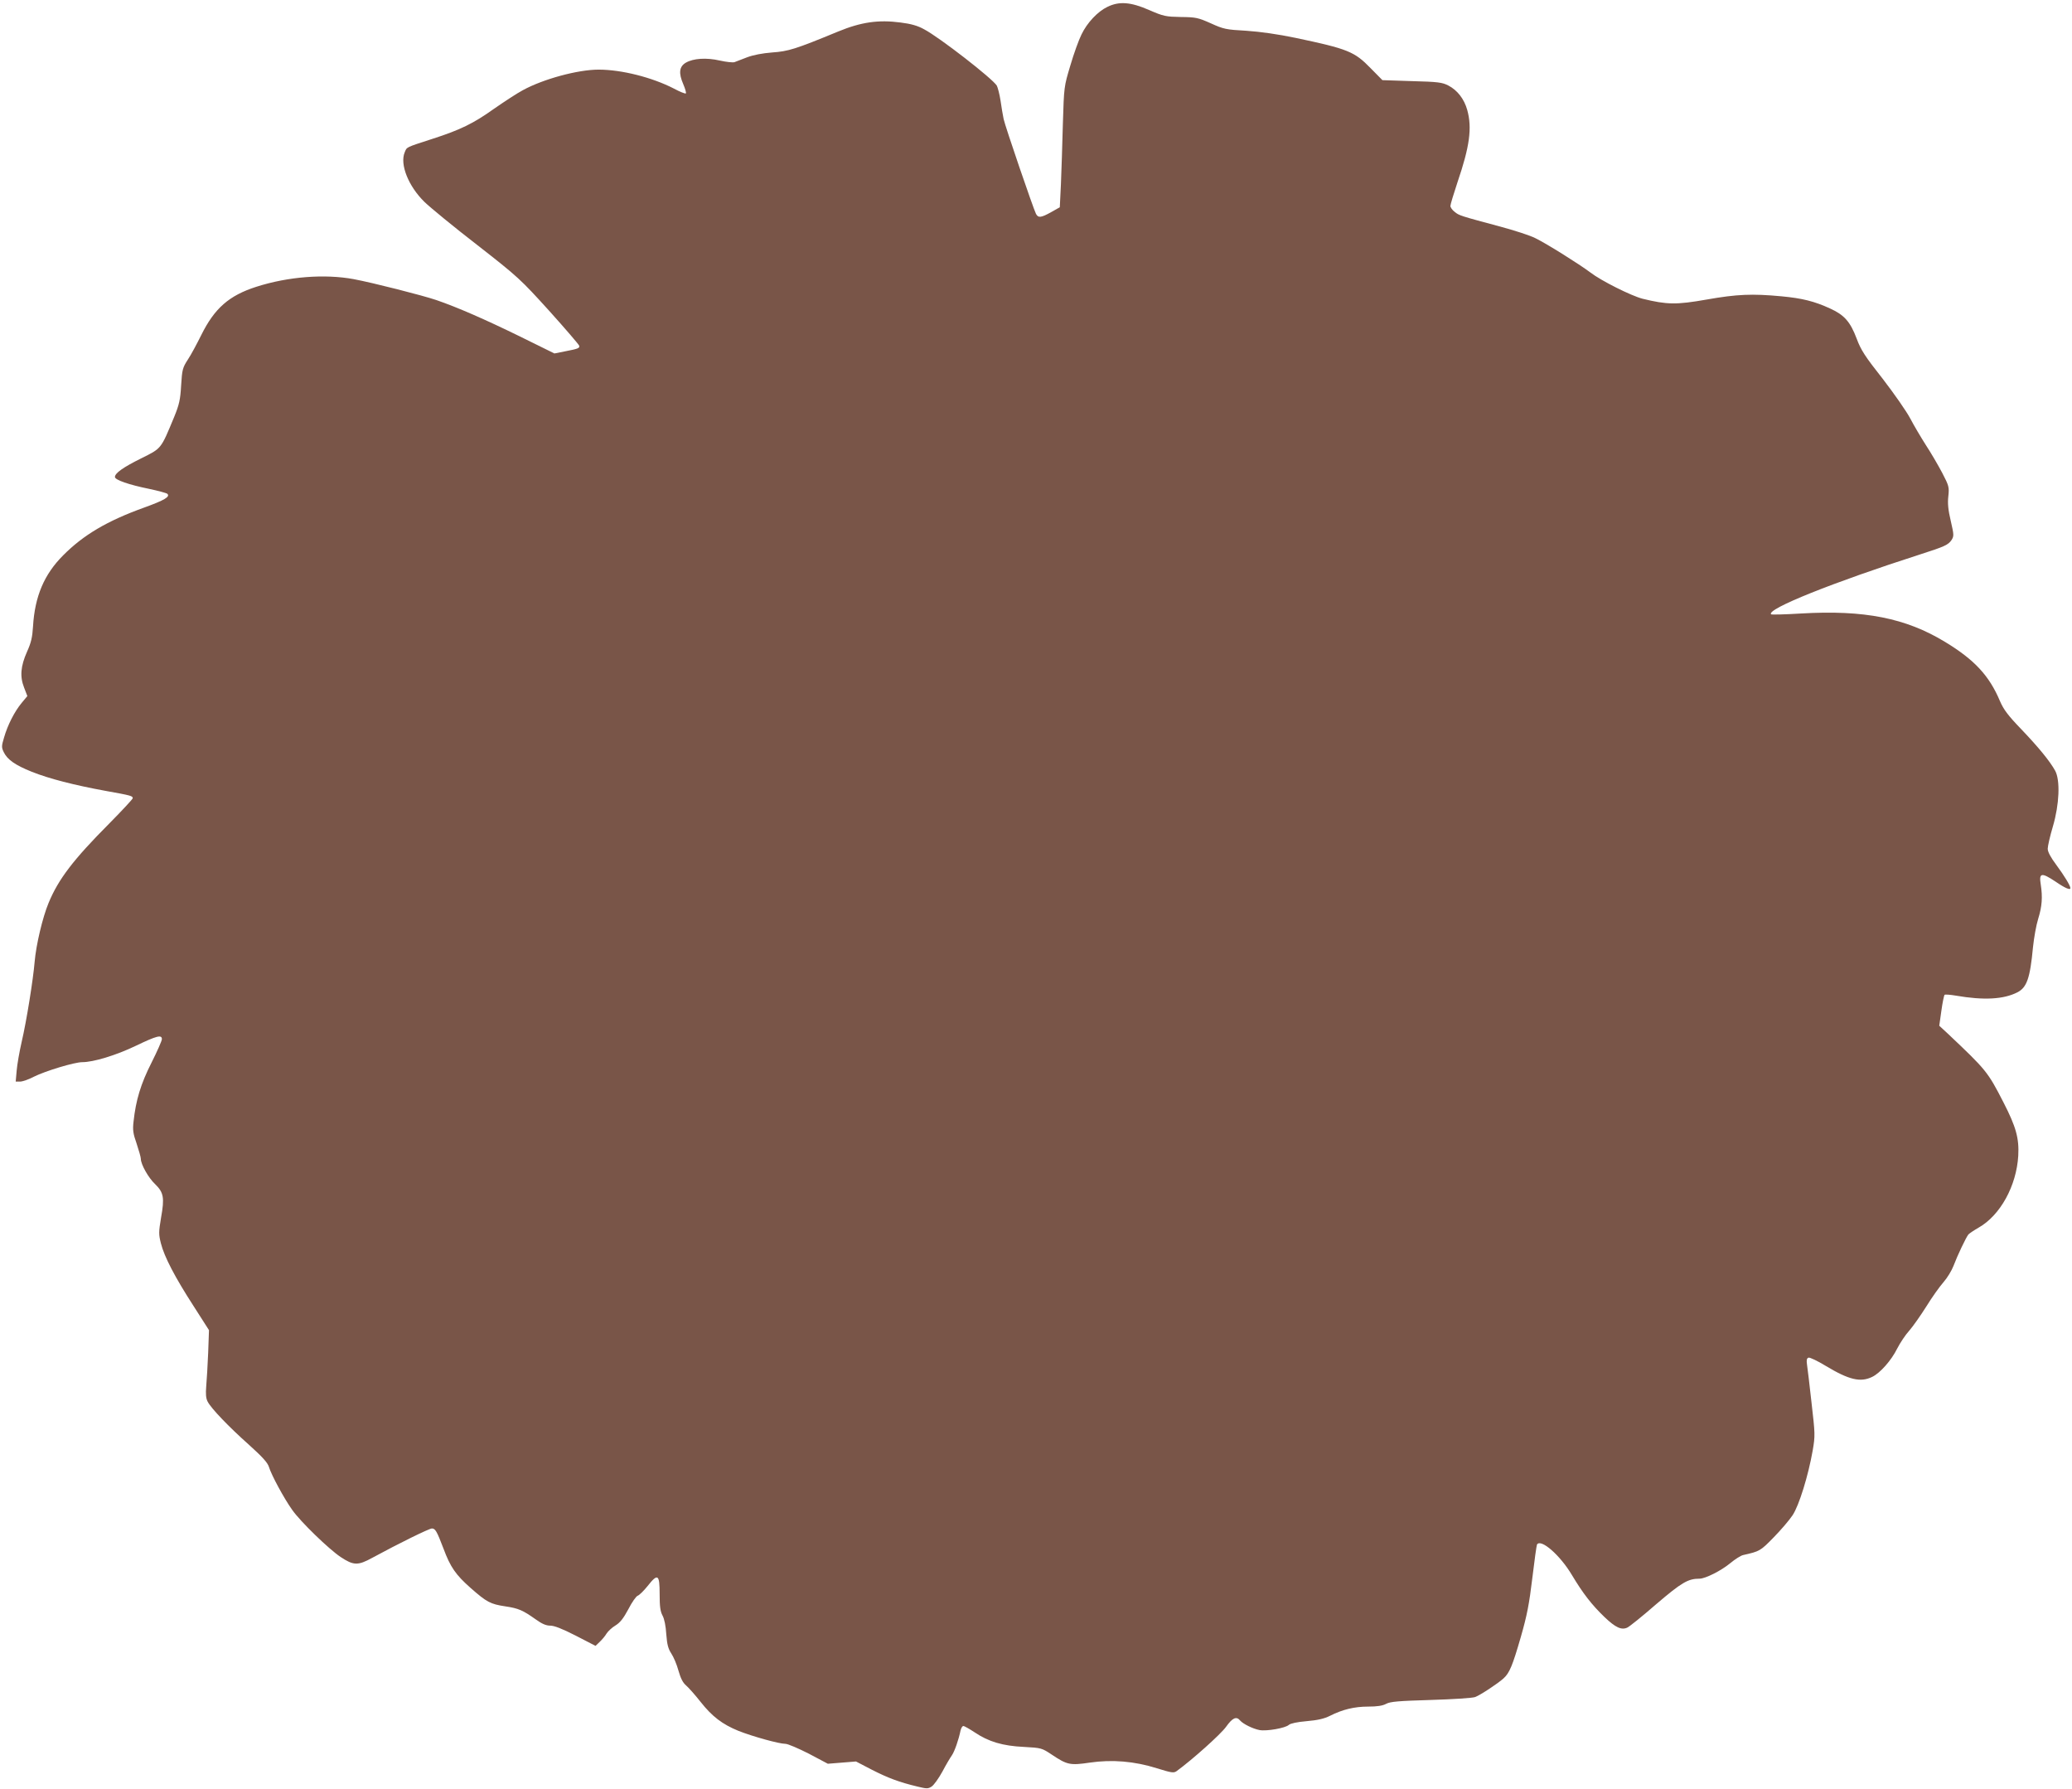 <?xml version="1.0" standalone="no"?>
<!DOCTYPE svg PUBLIC "-//W3C//DTD SVG 20010904//EN"
 "http://www.w3.org/TR/2001/REC-SVG-20010904/DTD/svg10.dtd">
<svg version="1.0" xmlns="http://www.w3.org/2000/svg"
 width="1280pt" height="1105pt" viewBox="0 0 1280 1105"
 preserveAspectRatio="xMidYMid meet">
<g transform="translate(0,1105) scale(0.1,-0.1)"
fill="#795548" stroke="none">
<path d="M6842 11008 c-61 -29 -126 -98 -161 -171 -17 -34 -48 -120 -69 -192
-39 -130 -39 -130 -46 -360 -3 -126 -9 -294 -12 -372 l-7 -143 -53 -30 c-63
-35 -80 -37 -94 -11 -16 31 -191 542 -200 586 -5 22 -13 73 -19 113 -6 40 -17
81 -23 93 -27 44 -354 298 -449 348 -39 22 -81 34 -146 42 -136 18 -243 3
-386 -56 -264 -109 -307 -122 -407 -129 -61 -5 -115 -15 -155 -30 -33 -13 -68
-26 -78 -30 -10 -3 -50 1 -90 10 -83 19 -163 14 -210 -13 -41 -24 -46 -64 -16
-133 12 -28 19 -53 16 -57 -4 -3 -37 10 -74 30 -134 69 -323 117 -465 117
-128 0 -342 -58 -468 -127 -36 -19 -115 -71 -177 -114 -129 -92 -209 -131
-383 -187 -166 -54 -156 -49 -170 -83 -31 -74 23 -209 122 -306 35 -34 181
-154 326 -266 255 -199 268 -212 445 -407 100 -111 183 -208 185 -215 4 -15
-5 -19 -88 -35 l-65 -13 -215 106 c-215 105 -384 179 -515 224 -86 29 -388
106 -510 129 -179 33 -404 16 -601 -47 -169 -54 -259 -133 -341 -299 -26 -52
-62 -120 -82 -150 -33 -51 -36 -62 -42 -160 -5 -89 -12 -119 -43 -195 -83
-200 -77 -193 -204 -256 -111 -55 -162 -91 -162 -115 0 -18 87 -48 210 -73 57
-12 109 -26 114 -31 18 -18 -17 -39 -144 -85 -228 -82 -375 -169 -500 -295
-117 -117 -175 -253 -186 -439 -4 -67 -12 -101 -37 -156 -40 -90 -45 -154 -18
-222 l20 -52 -35 -42 c-44 -53 -87 -137 -109 -214 -16 -53 -16 -61 -2 -90 22
-46 70 -80 172 -121 107 -43 263 -83 460 -119 157 -28 165 -31 165 -45 0 -5
-65 -75 -144 -155 -222 -223 -315 -344 -376 -492 -37 -89 -77 -258 -86 -363
-9 -109 -50 -366 -80 -494 -14 -61 -28 -141 -31 -178 l-6 -68 27 0 c15 0 53
13 85 30 72 36 251 90 299 90 69 0 208 42 331 101 131 63 161 70 161 41 0 -10
-29 -75 -64 -145 -66 -130 -97 -232 -111 -364 -6 -51 -3 -74 19 -136 14 -42
26 -84 26 -94 0 -34 47 -118 89 -157 52 -51 58 -83 36 -206 -15 -90 -15 -103
-1 -159 21 -83 86 -208 201 -386 l96 -150 -5 -140 c-3 -77 -9 -170 -12 -206
-4 -49 -2 -75 9 -96 22 -42 129 -154 256 -267 81 -73 114 -109 122 -135 16
-52 94 -196 144 -266 51 -73 226 -242 299 -291 80 -53 107 -54 196 -5 164 89
351 181 368 181 21 0 30 -15 72 -125 42 -113 75 -161 168 -243 99 -87 121 -99
214 -113 81 -12 108 -24 187 -80 39 -28 64 -39 90 -39 25 0 74 -19 158 -62
l122 -63 26 25 c15 14 34 37 42 51 9 14 33 37 55 50 29 18 49 43 80 101 22 43
48 80 58 83 9 3 37 30 61 60 63 80 74 72 74 -50 0 -77 4 -107 18 -133 11 -20
20 -64 23 -115 5 -65 12 -90 31 -119 14 -21 34 -68 44 -105 14 -49 27 -75 48
-93 16 -14 56 -59 89 -101 72 -91 134 -138 234 -179 89 -35 251 -80 290 -80
15 0 80 -28 145 -61 l117 -62 87 7 87 7 98 -51 c100 -51 169 -77 282 -104 57
-14 65 -14 87 0 14 9 44 51 67 93 22 42 49 87 59 101 16 24 41 94 53 153 4 15
11 27 17 27 7 0 38 -18 70 -39 86 -58 174 -84 304 -90 109 -6 111 -7 173 -48
94 -63 113 -67 234 -49 138 20 275 9 415 -35 90 -28 104 -30 121 -18 99 72
274 229 306 274 40 56 64 67 87 39 18 -21 78 -51 120 -59 44 -8 159 12 181 32
10 9 51 18 110 23 69 6 108 15 144 33 77 39 151 57 236 57 55 0 89 5 111 17
26 14 76 18 277 24 137 4 257 12 273 18 32 12 141 84 175 115 37 33 56 79 107
256 38 132 52 204 71 363 13 109 26 202 29 208 24 38 143 -66 216 -189 69
-115 123 -184 201 -259 68 -65 105 -82 141 -65 12 5 93 70 179 145 157 134
196 157 267 157 36 0 133 49 189 95 30 25 66 48 81 51 102 23 106 25 188 109
45 46 98 108 117 137 40 60 97 245 124 399 16 93 15 103 -7 295 -12 110 -25
216 -28 236 -4 27 -2 39 9 43 8 3 56 -20 107 -51 143 -86 214 -103 286 -68 49
23 119 102 155 175 18 35 51 85 74 110 22 25 70 93 106 150 35 57 83 124 106
150 23 26 51 72 62 101 24 64 77 175 92 194 7 7 35 26 63 42 134 76 234 258
245 444 6 108 -14 179 -91 329 -98 191 -107 201 -344 425 l-53 49 13 92 c7 51
16 95 20 99 3 3 34 1 69 -5 174 -30 295 -23 380 20 59 30 79 87 97 279 6 58
20 137 32 175 24 77 28 134 16 212 -12 73 4 76 90 19 61 -42 93 -55 93 -41 0
15 -38 77 -86 142 -36 48 -54 82 -54 101 0 16 14 78 32 138 40 136 46 285 14
344 -32 58 -101 143 -210 257 -83 86 -109 122 -131 173 -66 157 -158 256 -340
366 -242 147 -499 198 -889 175 -99 -6 -182 -8 -185 -5 -30 32 382 197 924
371 147 47 171 58 191 88 15 24 15 31 -5 118 -16 67 -20 108 -15 152 6 57 4
64 -38 145 -25 47 -69 123 -100 170 -30 47 -74 121 -97 165 -23 44 -100 154
-170 245 -109 138 -135 178 -161 248 -40 106 -77 147 -165 187 -96 44 -171 63
-300 75 -181 17 -275 13 -462 -20 -187 -33 -245 -32 -396 5 -70 18 -256 111
-322 162 -68 51 -270 178 -340 212 -33 17 -130 48 -215 71 -250 67 -256 69
-283 91 -15 11 -27 28 -27 37 0 9 20 75 44 147 75 220 91 335 60 446 -19 68
-61 122 -117 151 -37 19 -63 23 -225 27 l-182 6 -73 74 c-100 103 -141 119
-463 187 -111 23 -216 38 -304 44 -126 7 -141 10 -220 46 -79 35 -92 38 -185
39 -94 2 -106 4 -196 43 -114 50 -185 55 -257 20z"/>
</g>
</svg>
